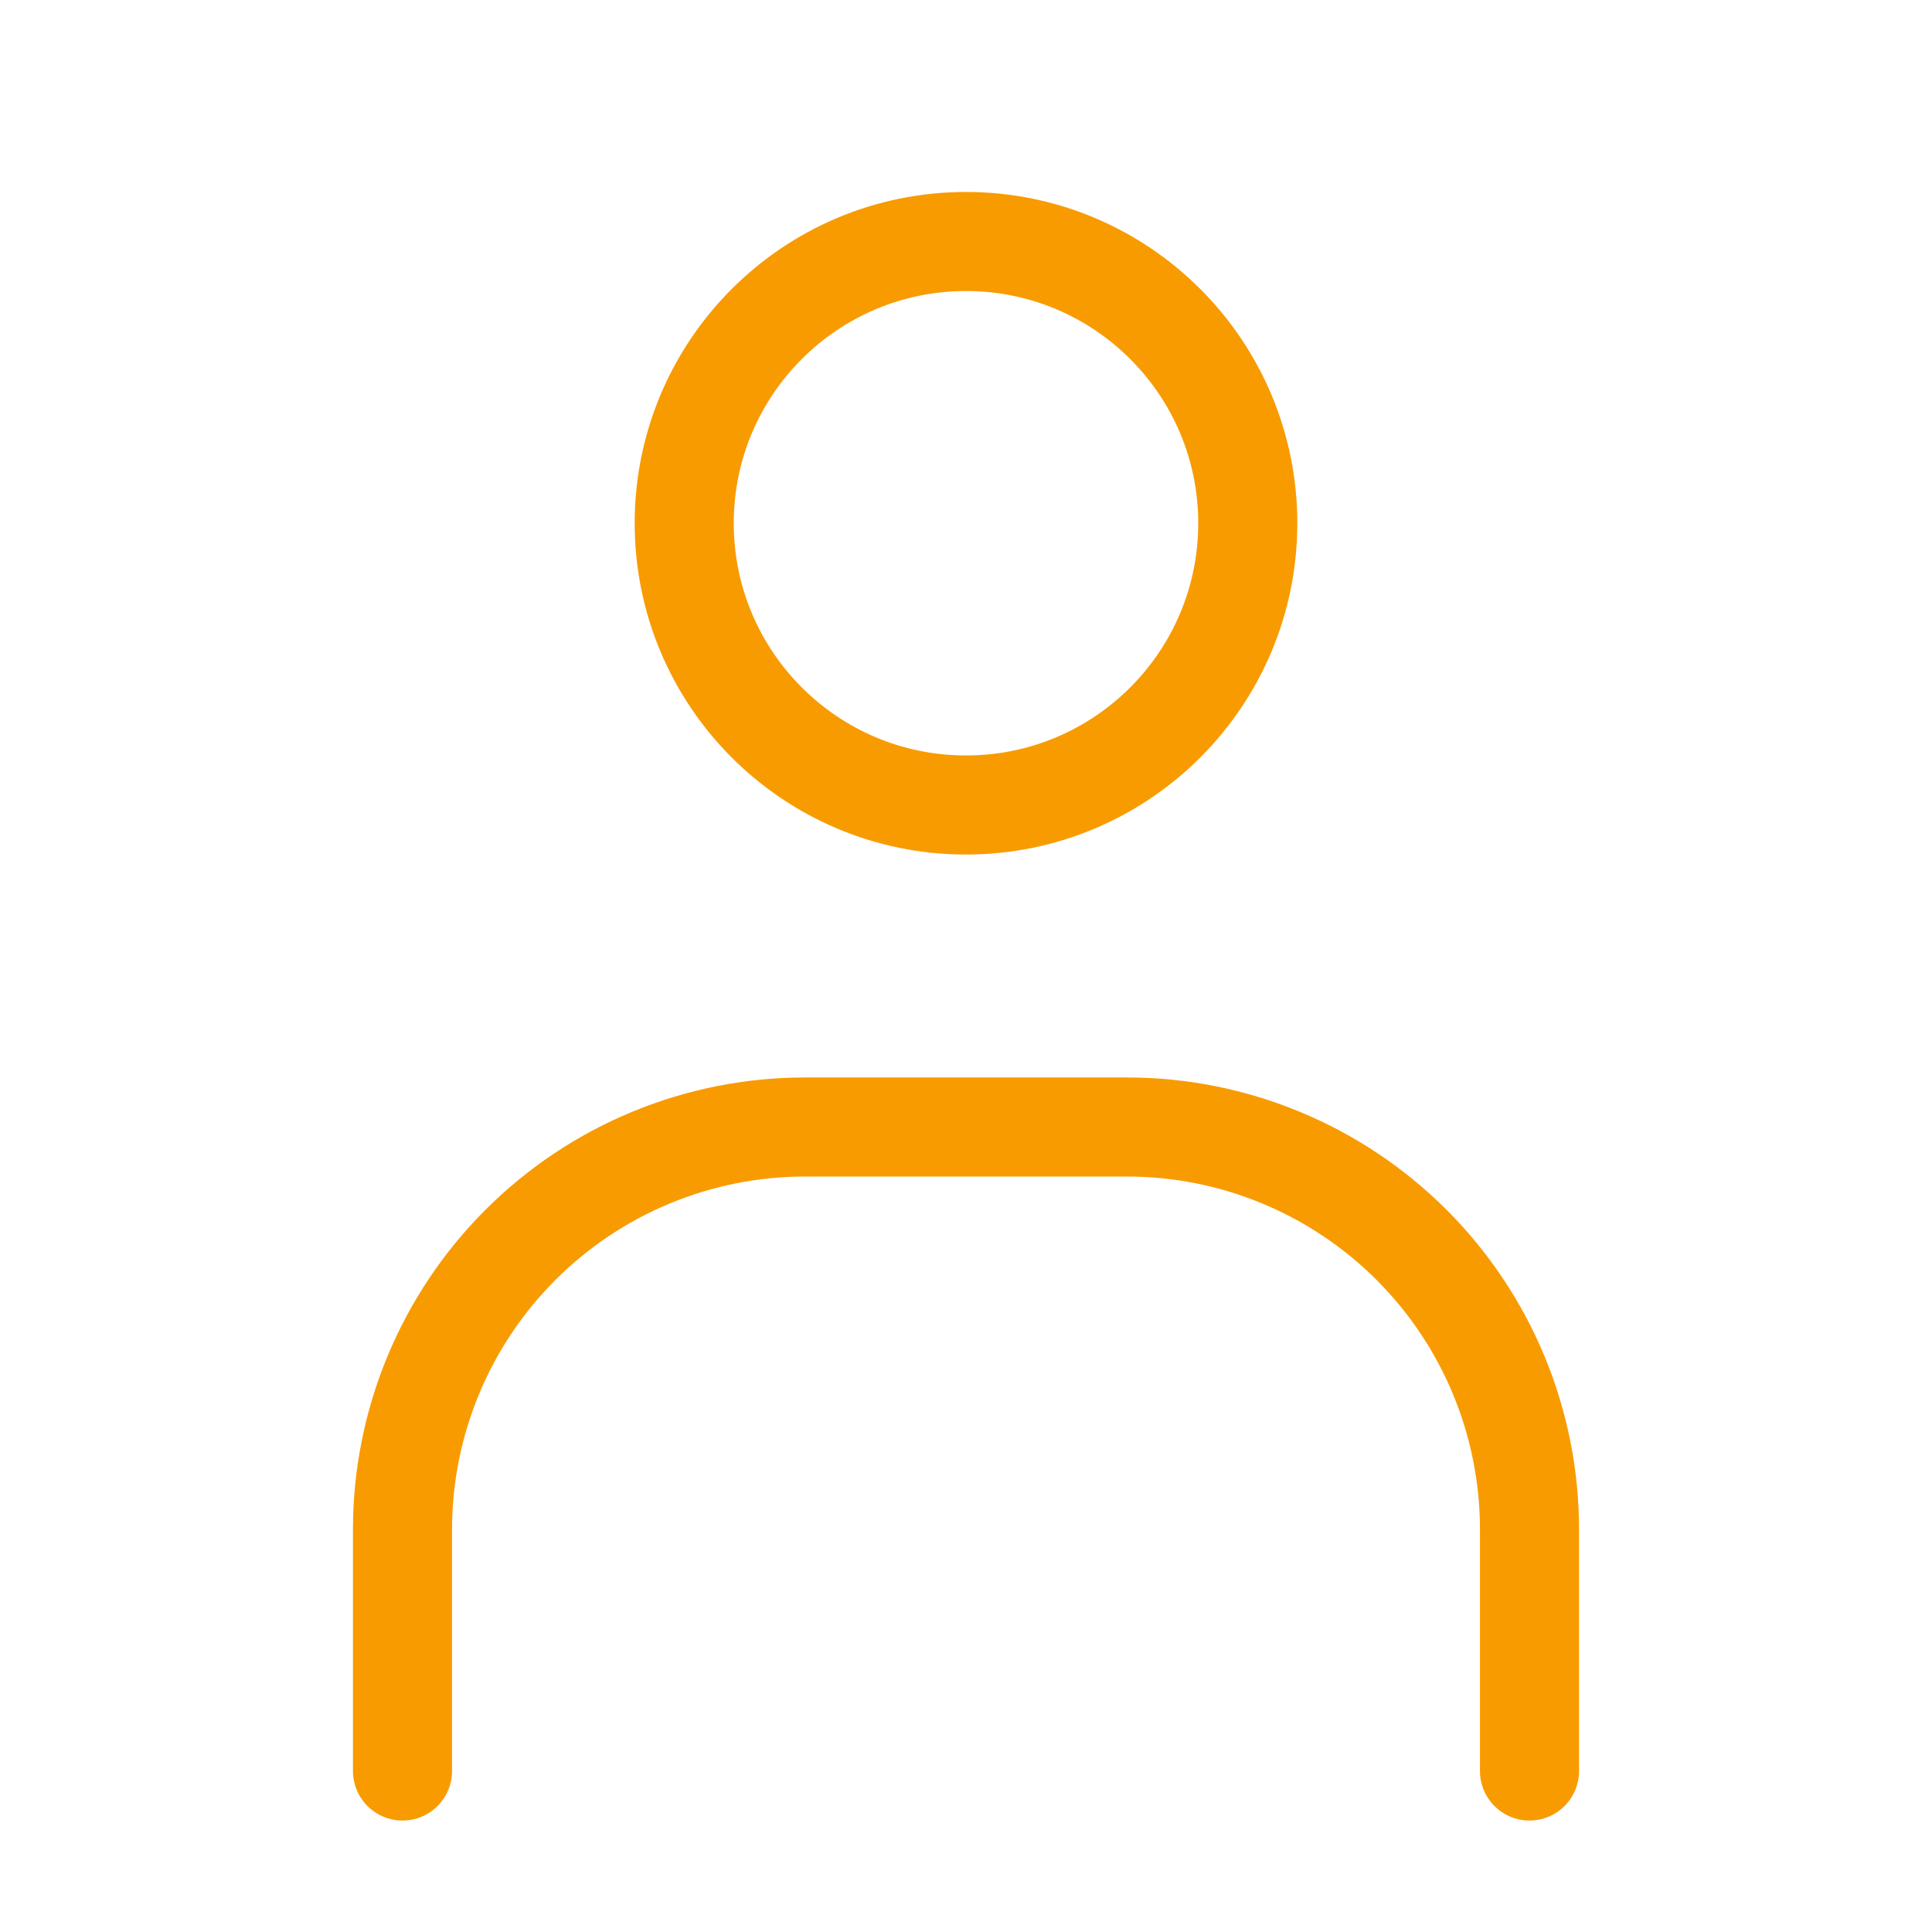 <svg width="39" height="39" viewBox="0 0 39 39" fill="none" xmlns="http://www.w3.org/2000/svg">
<g clip-path="url(#clip0_592_3455)">
<path d="M19.5 16.25C22.641 16.25 25.188 13.704 25.188 10.562C25.188 7.421 22.641 4.875 19.5 4.875C16.359 4.875 13.812 7.421 13.812 10.562C13.812 13.704 16.359 16.25 19.5 16.25Z" stroke="#F89B00" stroke-width="2" stroke-miterlimit="10"/>
<path d="M8.125 35.75V30.875C8.125 28.72 8.981 26.654 10.505 25.13C12.028 23.606 14.095 22.75 16.25 22.75H22.75C24.905 22.75 26.971 23.606 28.495 25.13C30.019 26.654 30.875 28.72 30.875 30.875V35.75" stroke="#F89B00" stroke-width="2" stroke-miterlimit="10" stroke-linecap="round"/>
</g>
<defs>
<clipPath id="clip0_592_3455">
<rect width="39" height="39" fill="white"/>
</clipPath>
</defs>
</svg>
